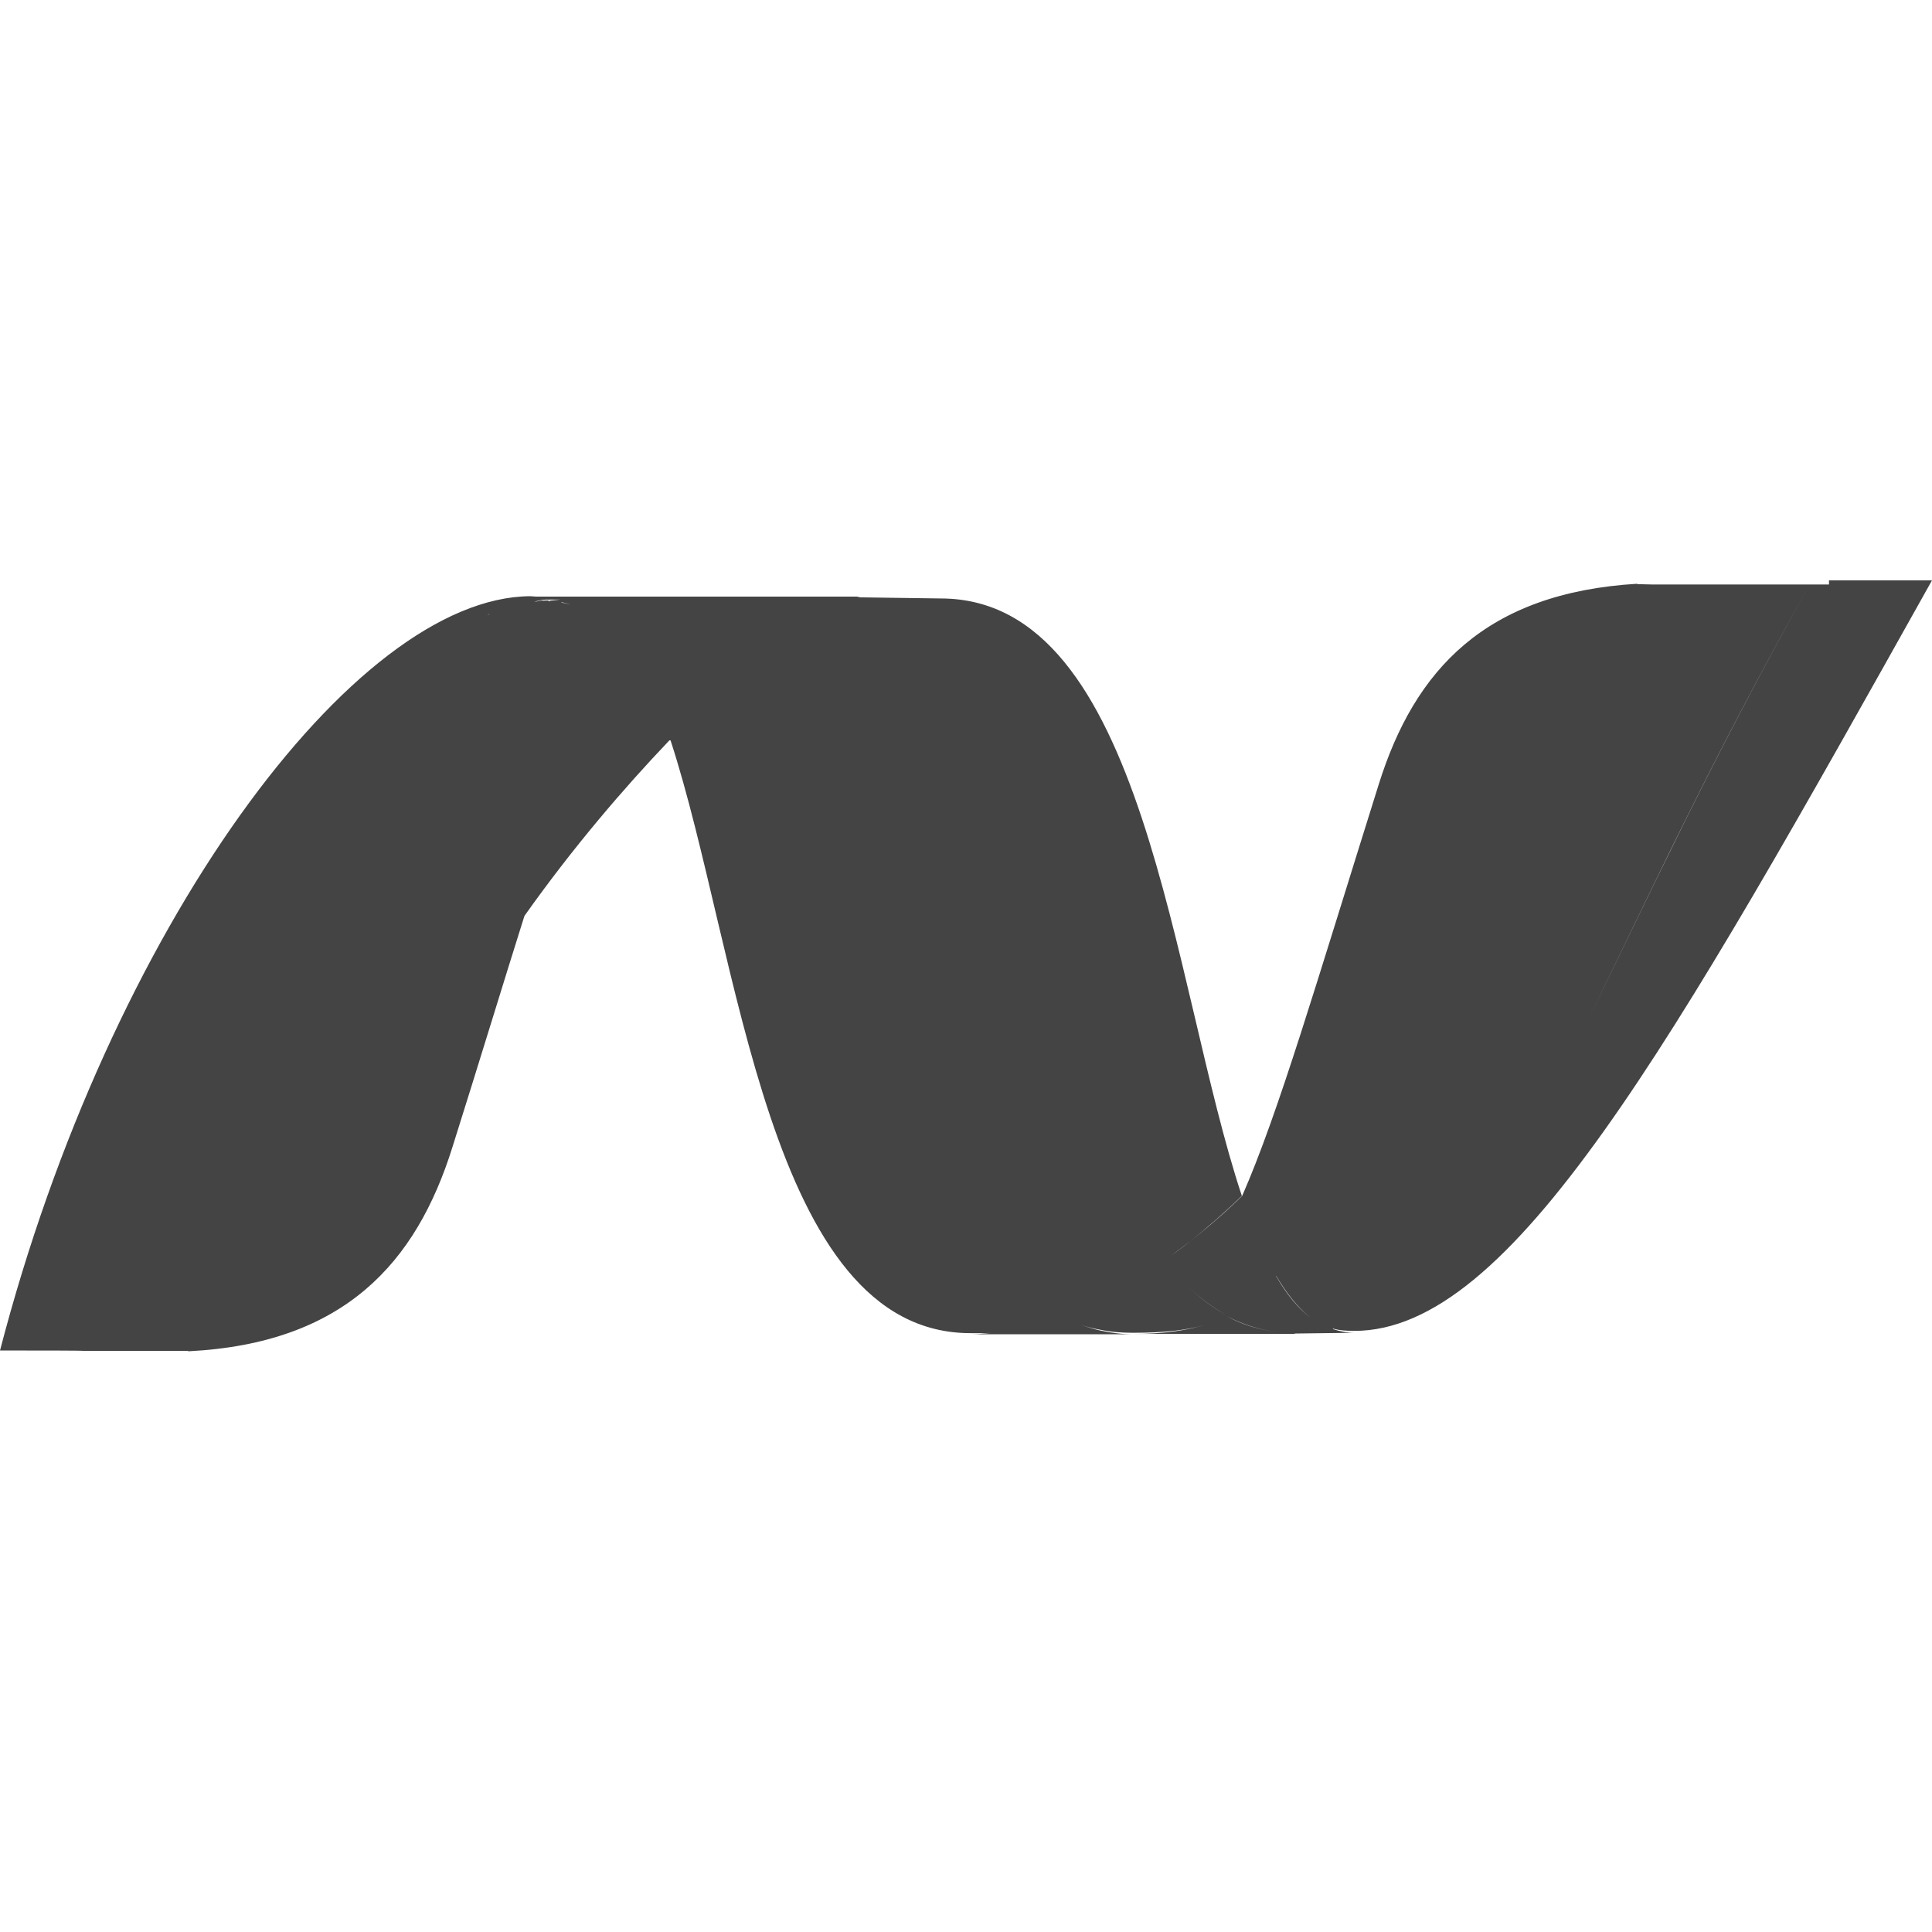 <?xml version="1.0" encoding="utf-8"?>
<!-- Generator: Adobe Illustrator 24.1.1, SVG Export Plug-In . SVG Version: 6.00 Build 0)  -->
<svg version="1.1" id="Layer_1" xmlns="http://www.w3.org/2000/svg" xmlns:xlink="http://www.w3.org/1999/xlink" x="0px" y="0px"
	 viewBox="0 0 512 512" style="enable-background:new 0 0 512 512;" xml:space="preserve">
<style type="text/css">
	.st0{fill:#444444;}
</style>
<g>
	<path class="st0" d="M127.5,163.6l2.2-0.9L127.5,163.6z M22.1,358h2.2c6.4,0,8.3,0,15.7,0h5.8h1.3h1.6h0.1h0.7h0.2l0.3,0.1
		c41.2-2.1,60.3-23.4,69.9-54.1c7.5-23.8,13.6-43.9,18.9-60.7v0l0.2-0.6c12.9-18.2,26.3-33.8,38.4-46.5h0.3
		c18.4,56.4,25.6,157.1,79.5,157.1c2.2,0,4.4,0.1,6.7-0.2c-2.2,0.2-4.3,0.5-6.5,0.5h42.9c-3,0-5.9-0.4-8.7-1
		c-1.8-0.4-3.4-0.9-5.1-1.5c1.7,0.6,3.4,1,5.1,1.3c2.8,0.6,5.7,0.8,8.7,0.8c8,0,14.6-0.6,20.4-2.5c-5.8,1.9-12.4,2.8-20.4,2.8H342
		h1.1h0l0-0.1l15.8-0.2c-2,0-3.9-0.4-5.7-1l0.1-0.1c1.8,0.5,3.6,0.6,5.6,0.6c41.6,0,83.6-74.7,153.1-198.9h-27.3l0,1.1h-5.1
		c-25.6,45.5-43.5,84.3-58.7,115.3c15.2-31.1,33.1-69.9,58.7-115.3h-37.4h-2.1h-2H438l-4.1-0.1l0-0.1c-40.2,2.4-59,22.8-68.5,53.1
		c-16.6,52.9-26.6,87.2-36.2,109.1l0,0.1v-0.1c-4.4,4.3-9,8.3-13.6,11.9c-2.4,1.9-4.7,3.6-7.1,5.3c2,2.4,4,4.6,6.1,6.6
		c3.2,3.1,6.7,5.8,10.4,7.8h0c-3.8-2-7.2-4.7-10.4-7.8c-2.1-2-4.1-4.2-6.1-6.6c2.4-1.7,4.7-3.5,7.1-5.3
		c-13-28.7-20.5-77.6-34.5-115.6c14,38,21.5,86.9,34.5,115.6c4.5-3.6,9-7.5,13.5-11.9c-18.7-56.2-25.5-158.3-79.8-158.3
		c-3.8,0-7.7,0.4-11.5,1.1c3.8-0.7,7.7-1.1,11.5-1.1l-21.4-0.3c3.4,0,6.6,0.9,9.7,0.9c-3,0-6.3-0.9-9.6-0.9l-0.9-0.1l0.9-0.1H142
		l-1.5-0.1C93.7,158.3,29.1,245.9,0,357.9c0,0,2.1,0,5.6,0C9.6,357.9,22.1,357.9,22.1,358L22.1,358z M432,158.8L432,158.8
		c-14,4.4-24.3,12-31.9,22.1C407.8,170.8,418,163.2,432,158.8z M366.4,347l-0.4,0.2l-0.6,0.3l0,0L366.4,347L366.4,347z M360.6,349.5
		l0.3-0.1L360.6,349.5l-0.6,0.2L360.6,349.5z M360,349.8L360,349.8L360,349.8L360,349.8z M355.6,351.3l0.9-0.3l0.5-0.2l0.5-0.2
		l0.5-0.2l0.4-0.2l1.1-0.4l0.1-0.1l-0.1,0.1l-1.1,0.4l-0.4,0.2l-0.5,0.2l-0.5,0.2l-0.5,0.2L355.6,351.3L355.6,351.3L355.6,351.3
		L355.6,351.3z M129.6,162.8v-0.1l0.1,0.1l-2.7,1l0.4-0.2l-2.2,1l-1.2,0.6L129.6,162.8z M131.8,161.7L131.8,161.7z M138.1,159.9
		l-0.3,0.3l-2.3,0.6l-0.3,0.1l-0.6,0.2l0.6-0.2l0.3-0.1l2.3-0.6L138.1,159.9l0.6-0.4L138.1,159.9L138.1,159.9z M139.1,159.8
		l-0.3,0.2L139.1,159.8l0.7-0.3L139.1,159.8z M147.4,159.5l-1.2,0h0L147.4,159.5l0.1-0.1L147.4,159.5z M148.5,158.9l-3,0.3l0.4,0.2
		l-0.8-0.2l0.4-0.1l-0.1,0l-0.2-0.1v0.1l-1.5,0.1l-0.1-0.1l-0.4,0.1l-0.6,0.1l-0.4,0.1l-0.6,0.1l-0.1,0h0.1l0.6-0.2l0.4-0.1l0.6-0.1
		l0.3-0.1l1.3-0.1l0.2,0L148.5,158.9L148.5,158.9z M151.3,160.2l-2.4-0.5l-0.2-0.1l0.2,0L151.3,160.2L151.3,160.2L151.3,160.2
		L151.3,160.2z M168.3,173.7L168.3,173.7L168.3,173.7c-2.5-4.1-5.1-7.6-8.1-10.1l0.1,0.1C163.2,166.2,165.8,169.6,168.3,173.7
		L168.3,173.7z M172.1,181L172.1,181z M215.6,160c3.1-0.6,6.3-1,9.3-1.1C221.8,159,218.7,159.4,215.6,160L215.6,160z M185.1,189.5
		l-0.1-0.1L185.1,189.5z M225,163.5c-4.9,1.8-9.9,4.2-14.8,7.1C215.1,167.7,220.1,165.3,225,163.5c3.4-1.3,6.7-2.2,10-3
		C231.7,161.2,228.3,162.2,225,163.5z M237.7,160L237.7,160z M275.1,350.8c2-0.5,4.1-1.2,6.1-1.9
		C279.2,349.6,277.2,350.2,275.1,350.8z M327.7,347.4L327.7,347.4l-0.4,0.2L327.7,347.4L327.7,347.4z M338.5,353
		c-4.9-0.6-9.4-2-13.4-4.2C329.2,350.9,333.6,352.4,338.5,353l2.2,0.2L338.5,353z M338.2,338.2L338.2,338.2l0-0.1
		c2.7,4.6,5.7,8.4,9.1,11.1C343.9,346.6,340.9,342.9,338.2,338.2L338.2,338.2z M345.9,353.1l-0.4,0.1h0L345.9,353.1l0.8-0.1h0
		L345.9,353.1z M349.2,352.8l-0.9,0.1L348,353h-0.1l-0.9,0.1h0l0.9-0.1h0.1l0.3-0.1L349.2,352.8L349.2,352.8L349.2,352.8z"/>
</g>
</svg>
